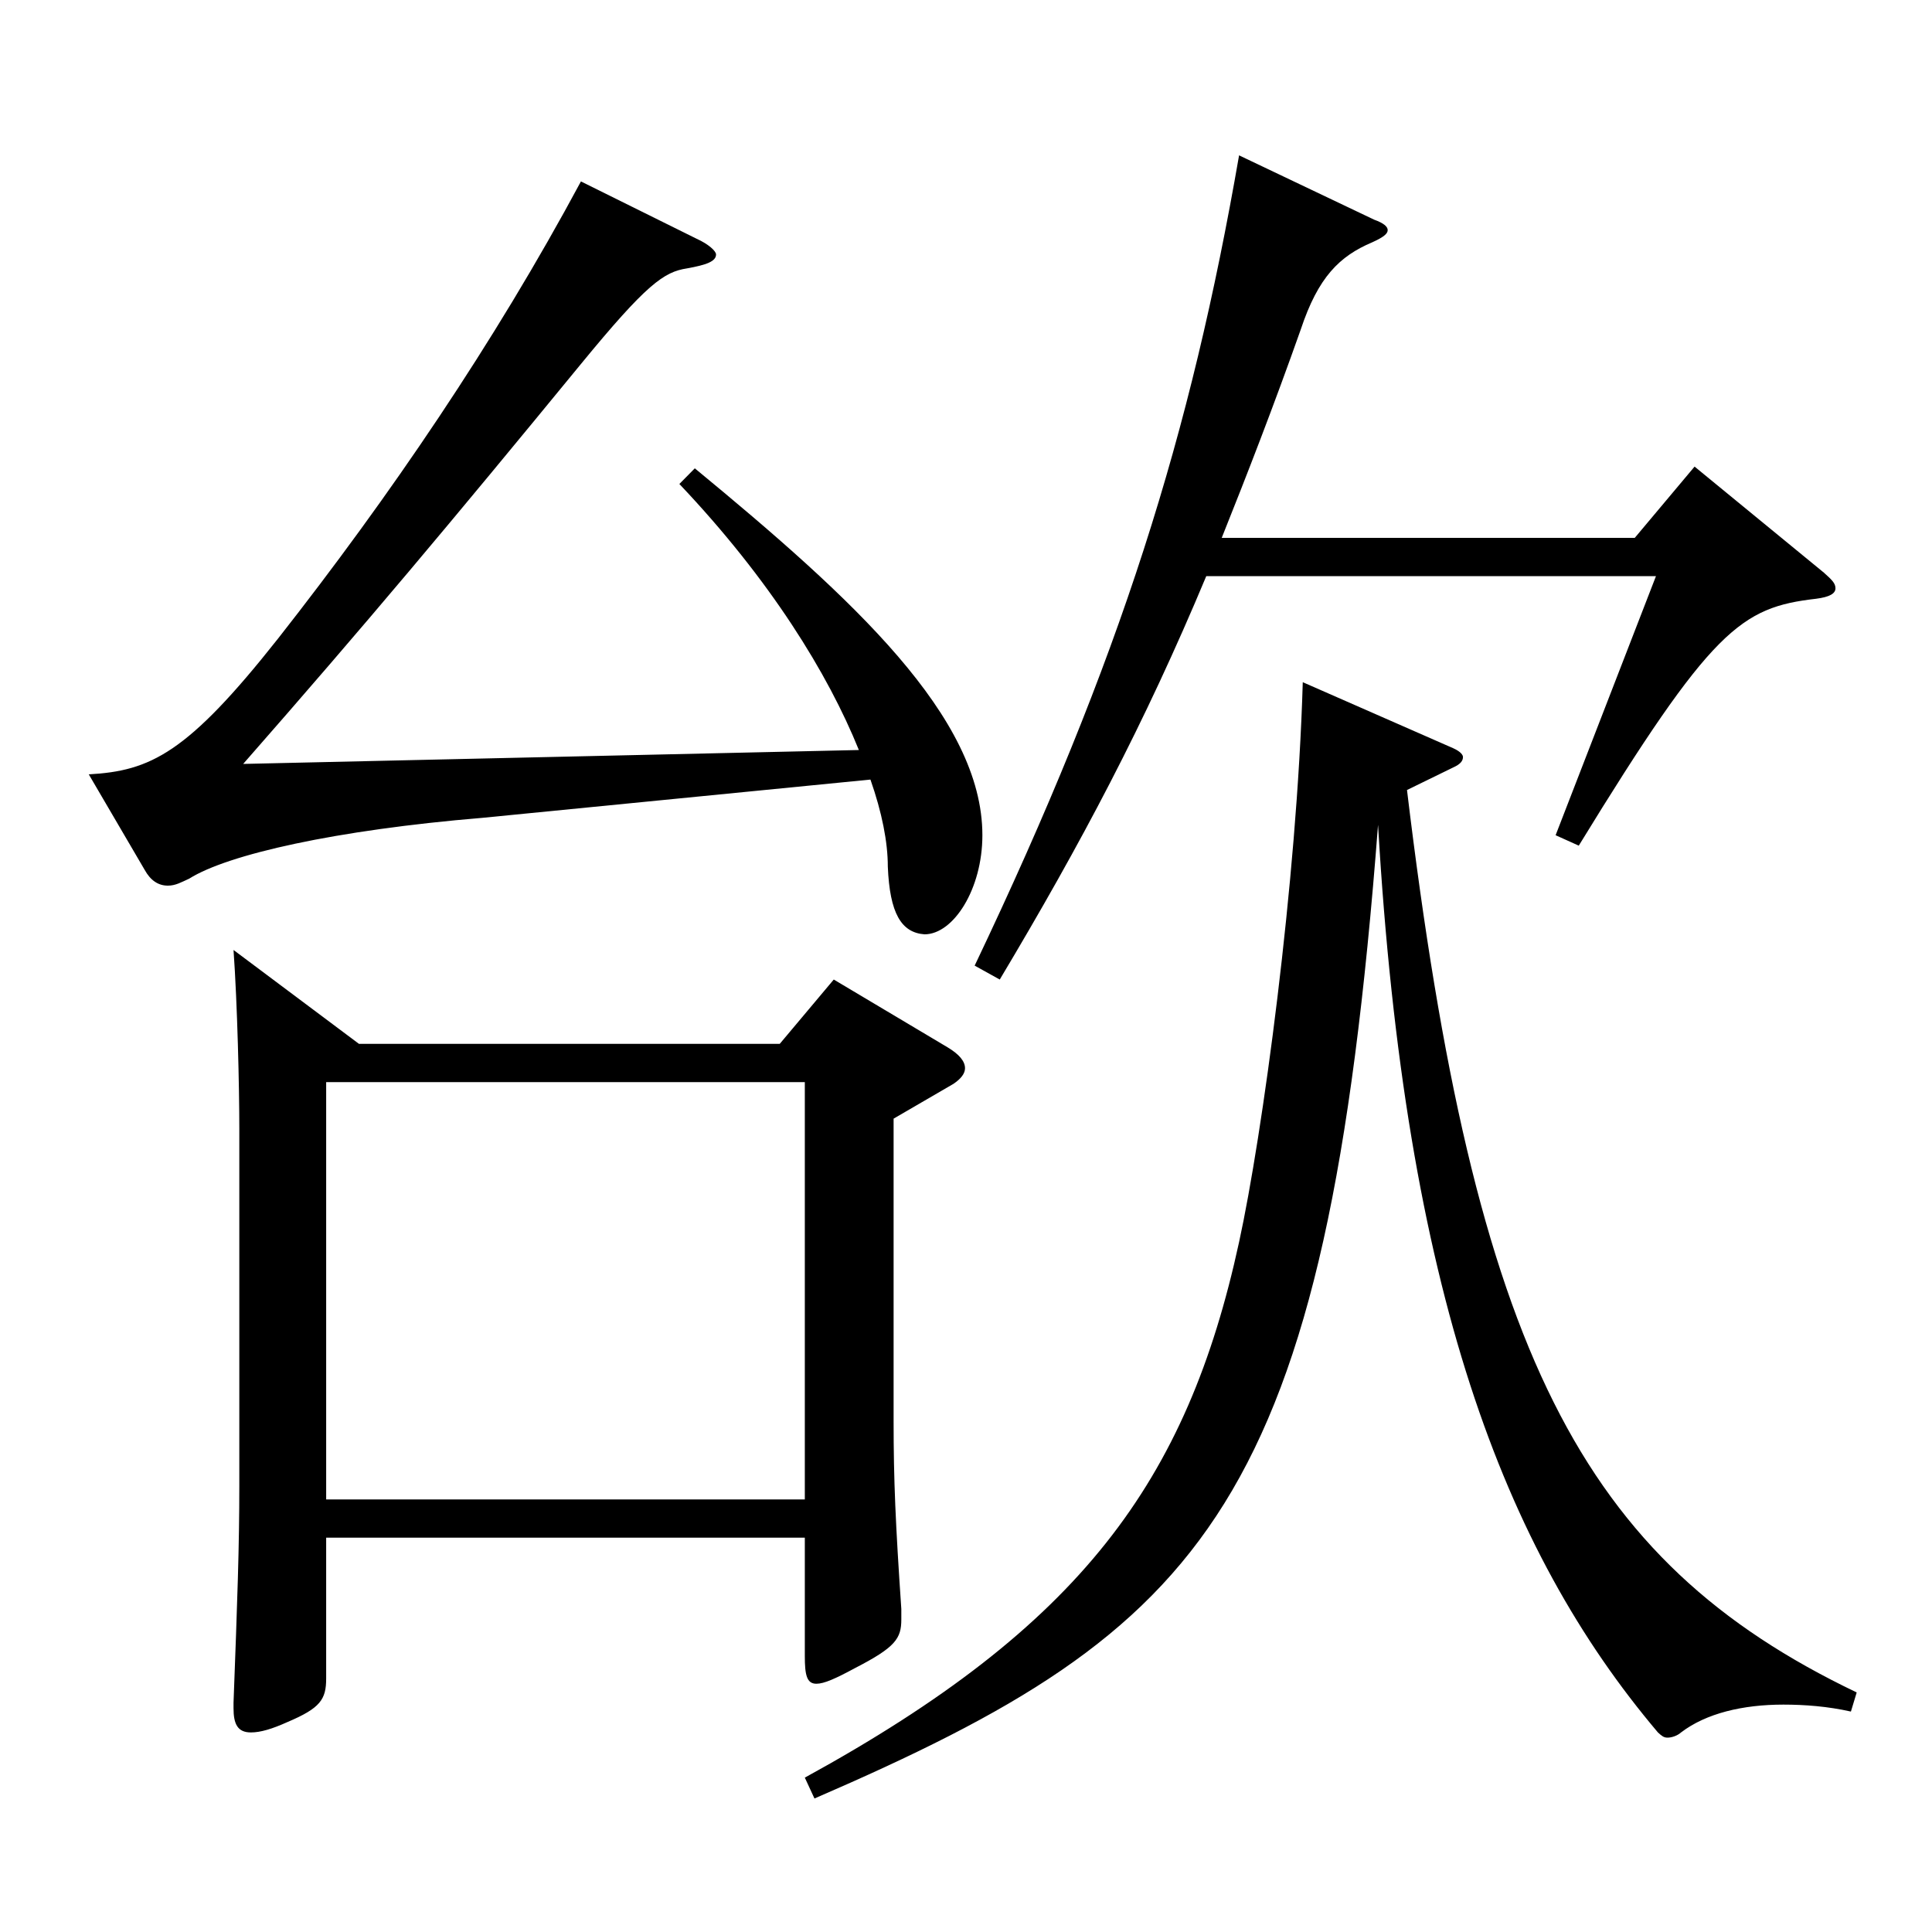 <?xml version="1.0" encoding="utf-8"?>
<!-- Generator: Adobe Illustrator 16.0.0, SVG Export Plug-In . SVG Version: 6.00 Build 0)  -->
<!DOCTYPE svg PUBLIC "-//W3C//DTD SVG 1.1//EN" "http://www.w3.org/Graphics/SVG/1.1/DTD/svg11.dtd">
<svg version="1.1" id="图层_1" xmlns="http://www.w3.org/2000/svg" xmlns:xlink="http://www.w3.org/1999/xlink" x="0px" y="0px"
	 width="1000px" height="1000px" viewBox="0 0 1000 1000" enable-background="new 0 0 1000 1000" xml:space="preserve">
<path d="M359.631,242.408c81.917,67.499,148.85,128.699,148.85,189.898c0,27.9-14.985,51.3-29.97,51.3
	c-11.988-0.9-17.982-10.8-18.981-35.1c0-12.601-2.997-27.9-8.99-45l-200.798,19.8c-75.924,6.3-131.867,18.9-151.847,31.5
	c-3.996,1.8-6.993,3.6-10.989,3.6c-4.995,0-8.991-2.699-11.988-8.1l-28.971-49.5c31.968-1.8,50.949-10.8,97.901-70.199
	c57.941-73.8,111.888-152.999,156.842-236.698l59.94,29.699c5.993,2.7,9.989,6.301,9.989,8.101c0,3.6-4.995,5.399-14.984,7.199
	c-11.988,1.801-20.979,8.101-54.945,49.5c-67.931,82.8-110.888,134.1-174.823,206.999l318.679-7.2
	c-15.984-39.6-45.954-88.199-92.906-137.699L359.631,242.408z M185.806,540.306h217.78l27.972-33.3l58.94,35.101
	c5.994,3.6,8.991,7.199,8.991,10.8c0,2.699-1.998,5.399-5.994,8.1l-30.969,18v156.599c0,30.6,0.999,53.1,3.996,97.199v5.4
	c0,9.899-2.997,14.399-23.976,25.2c-9.99,5.399-15.984,8.1-19.979,8.1c-4.995,0-5.994-4.5-5.994-14.4v-61.199h-247.75v72.899
	c0,10.8-2.997,15.3-19.98,22.5c-7.992,3.6-13.985,5.399-18.98,5.399c-6.993,0-8.991-4.5-8.991-12.6v-2.7
	c1.998-53.1,2.997-80.999,2.997-112.499V584.405c0-21.6-0.999-64.799-2.997-92.699L185.806,540.306z M416.573,776.104V560.105
	h-247.75v215.999H416.573z M728.259,408.907c34.965,290.697,89.909,398.697,232.766,467.097l-2.997,9.899
	c-11.988-2.699-23.976-3.6-34.965-3.6c-20.979,0-39.96,4.5-52.946,14.399c-1.998,1.801-4.995,2.7-6.993,2.7s-2.997-0.899-4.995-2.7
	c-79.92-94.499-130.868-228.598-144.854-469.796c-26.974,352.797-87.912,415.797-291.706,503.996l-4.995-10.8
	c142.855-78.3,197.801-152.999,224.773-277.198c11.987-54.899,29.97-186.299,32.967-289.798l77.921,34.199
	c3.996,1.801,4.995,3.601,4.995,4.5c0,1.801-0.999,3.601-4.995,5.4L728.259,408.907z M624.363,298.208
	c-31.968,76.499-64.935,138.599-106.892,208.798l-12.987-7.199c75.924-159.299,111.888-275.398,136.862-419.397l69.93,33.3
	c4.994,1.8,6.992,3.6,6.992,5.4c0,1.8-1.998,3.6-7.991,6.3c-16.983,7.199-27.973,17.999-36.963,44.999
	c-13.986,39.6-27.972,75.6-40.959,108H846.14l30.969-36.9l66.933,54.899c3.996,3.601,5.994,5.4,5.994,8.101s-2.997,4.5-9.99,5.399
	c-38.96,4.5-53.945,15.3-122.876,127.8l-11.987-5.4l51.947-134.099H624.363z"/>
</svg>

